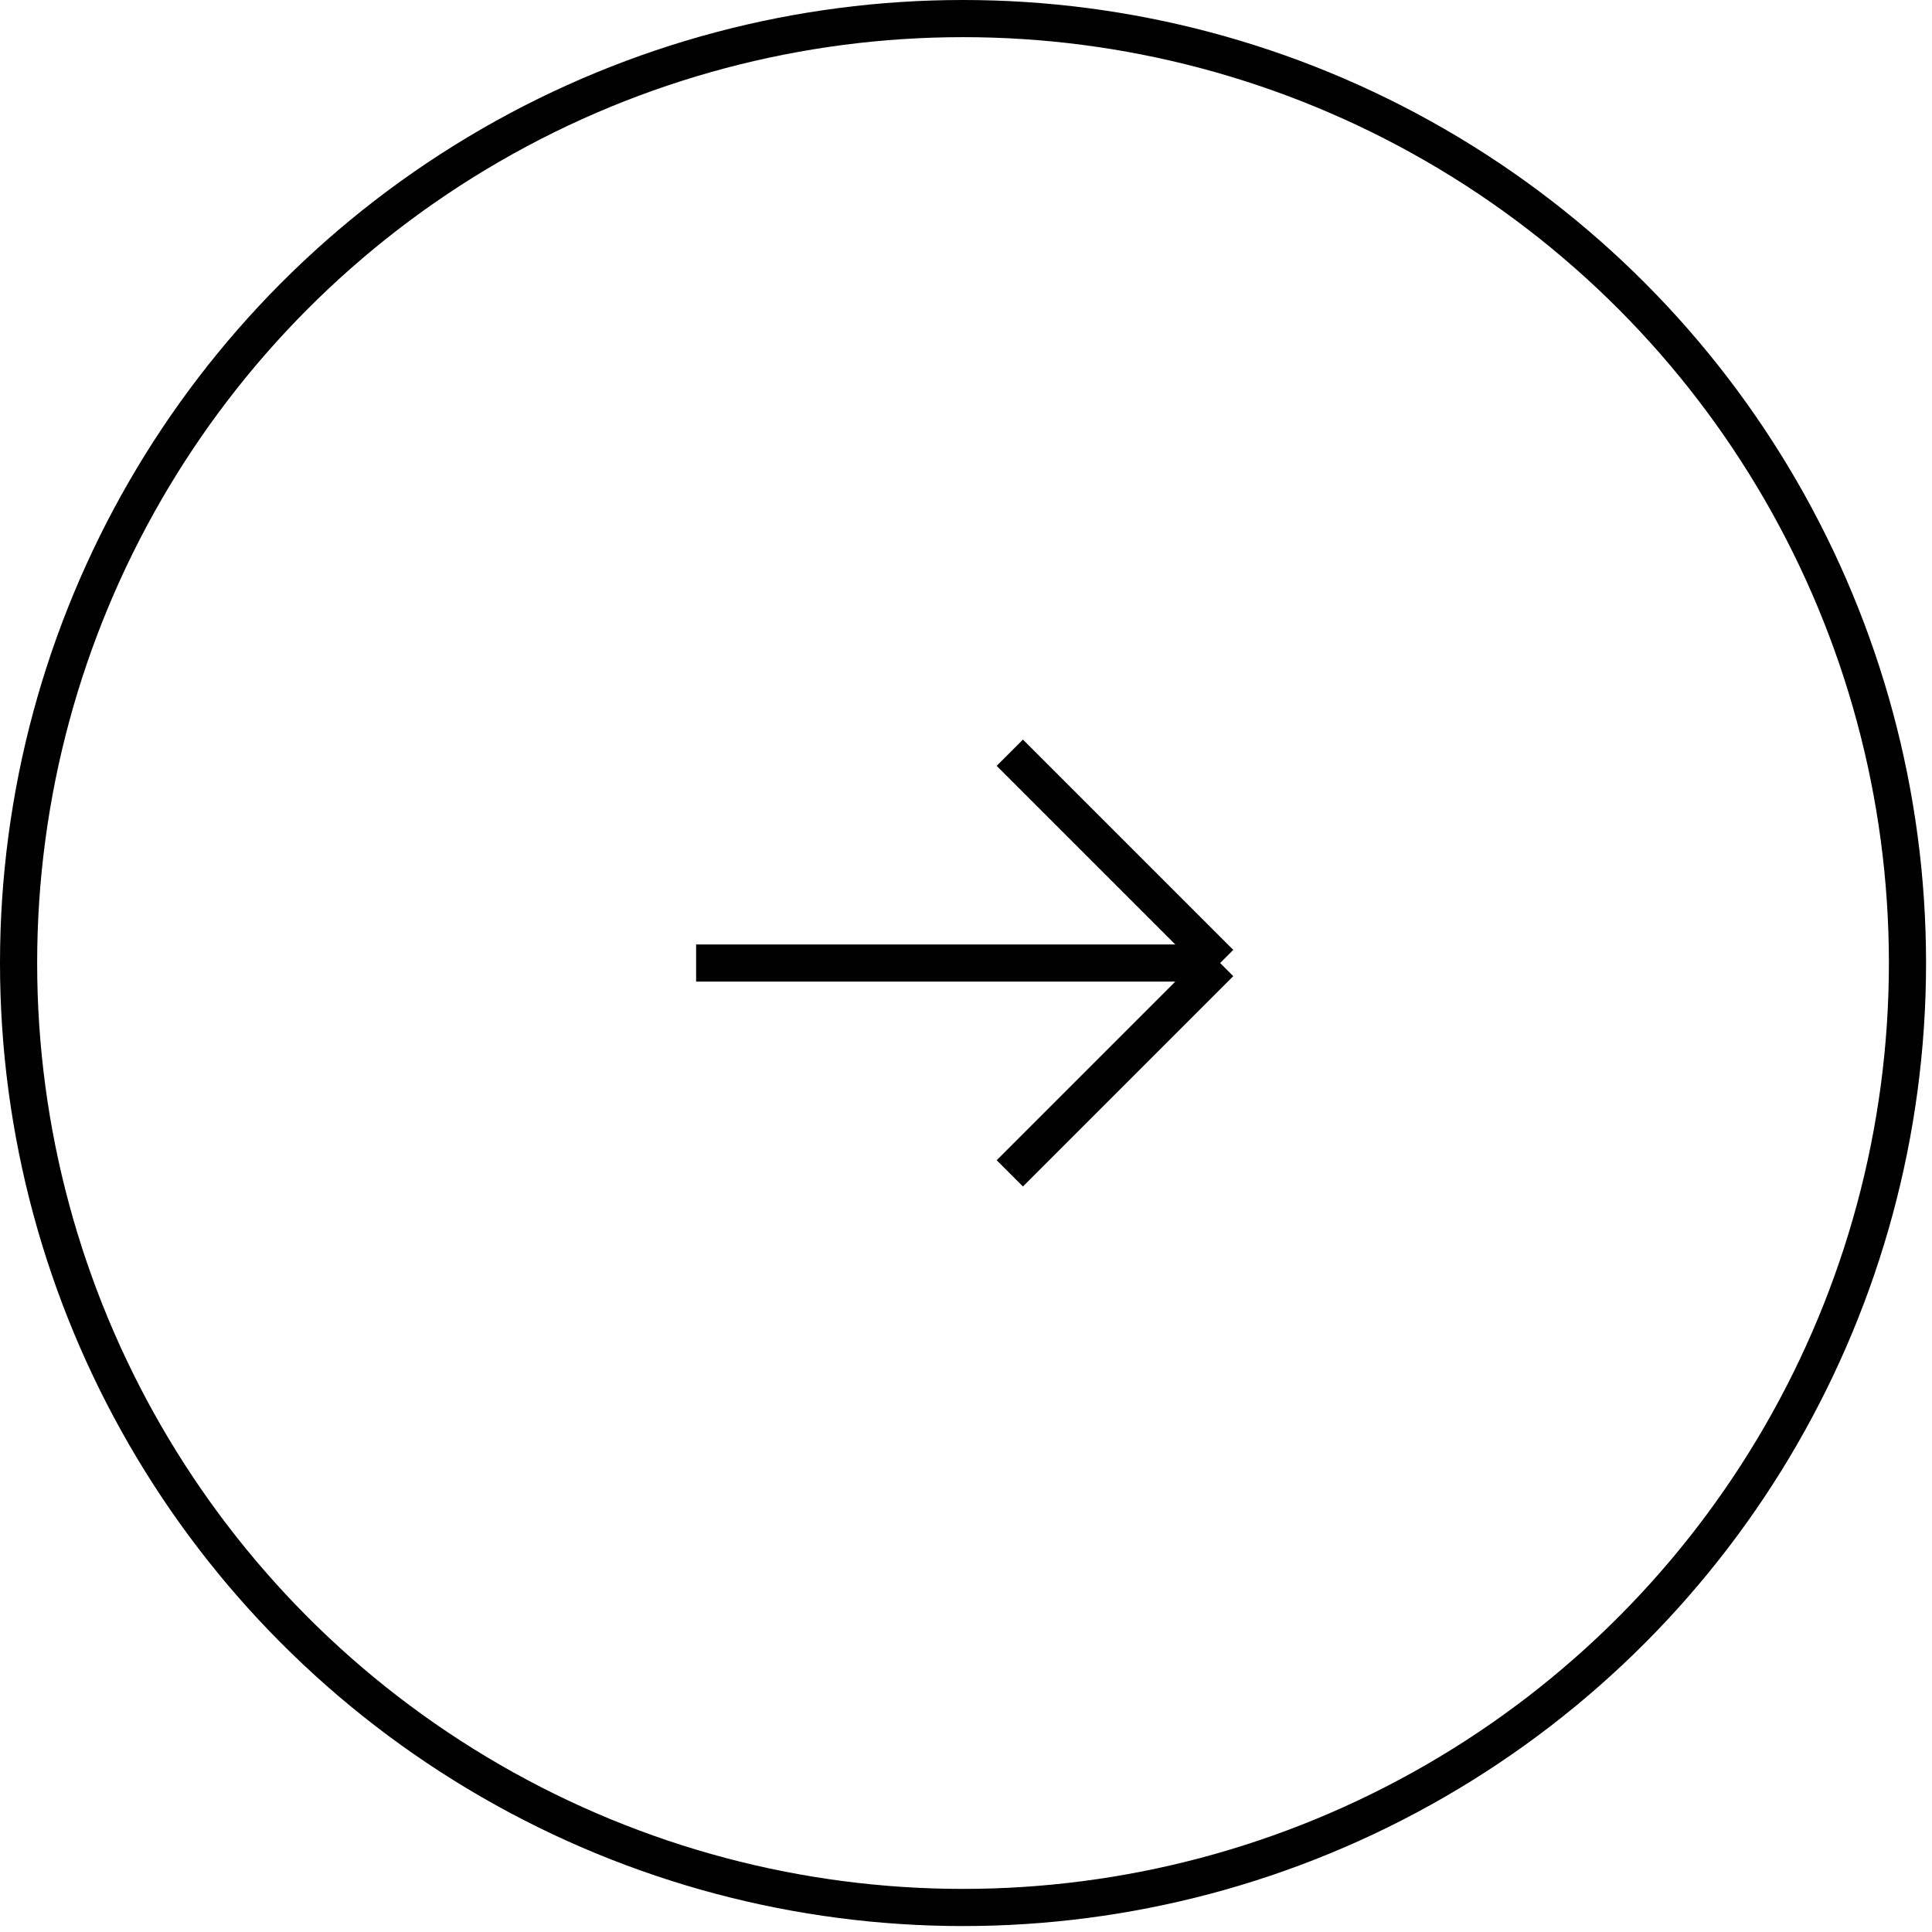 <svg width="52" height="52" viewBox="0 0 52 52" fill="none" xmlns="http://www.w3.org/2000/svg">
<circle cx="25.92" cy="25.92" r="25.42" stroke="black"/>
<path d="M27.179 31.581L32.84 25.92M32.84 25.92H18.736M32.84 25.92L27.179 20.259" stroke="black"/>
</svg>
